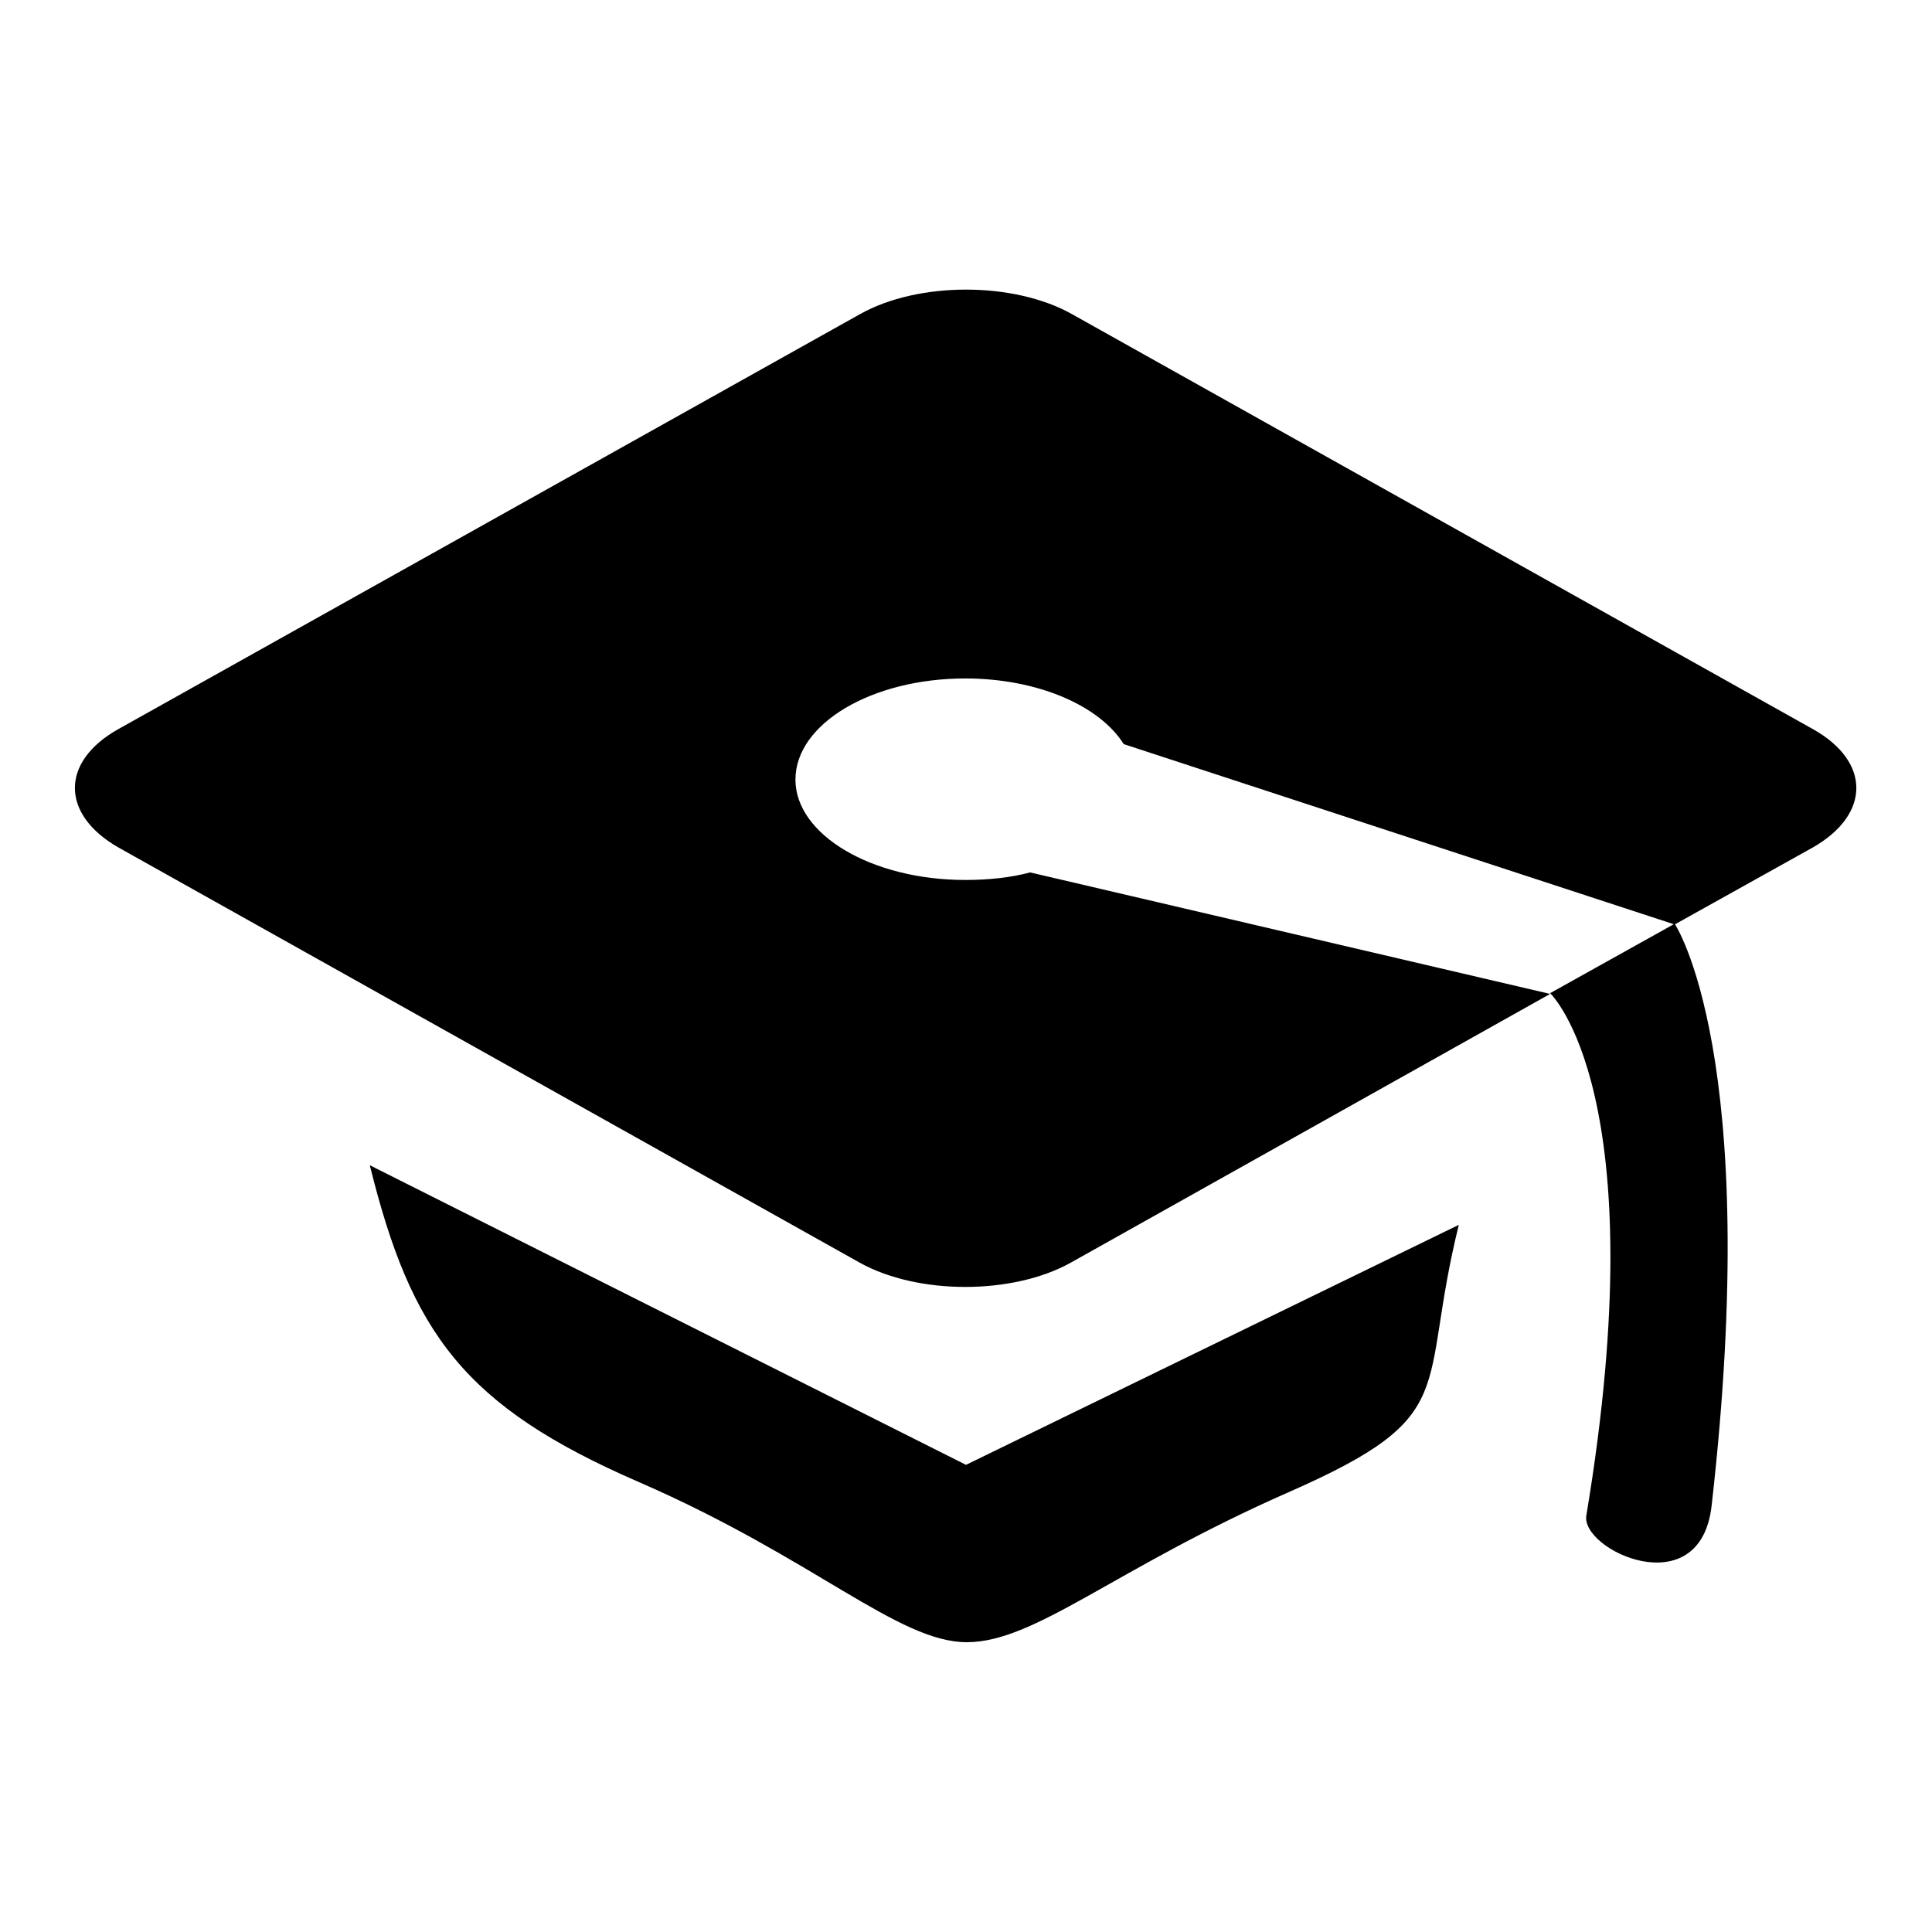 <?xml version="1.0" encoding="utf-8"?>
<!-- Svg Vector Icons : http://www.onlinewebfonts.com/icon -->
<!DOCTYPE svg PUBLIC "-//W3C//DTD SVG 1.1//EN" "http://www.w3.org/Graphics/SVG/1.1/DTD/svg11.dtd">
<svg version="1.1" xmlns="http://www.w3.org/2000/svg" xmlns:xlink="http://www.w3.org/1999/xlink" x="0px" y="0px" viewBox="0 0 256 256" enable-background="new 0 0 256 256" xml:space="preserve">
<g><g><path fill="#000000" d="M49,154.4c5.5,22.2,12.4,31.9,35.7,42c23.2,10.1,34.3,21.2,43.4,21.2c9.1,0,19.5-9.7,42.7-19.9c23.2-10.2,17-13.2,22.5-35.4L128,194.1L49,154.4z M240.2,96.6l-98.2-55c-7.7-4.3-20.3-4.3-28,0l-98.3,55c-7.7,4.3-7.7,11.3,0,15.7l98.2,55c7.7,4.3,20.3,4.3,28,0l63.5-35.6l-68.9-16.1c-2.6,0.7-5.6,1-8.6,1c-12.4,0-22.5-6-22.5-13.3c0-7.4,10.1-13.4,22.5-13.4c9.6,0,17.8,3.6,21,8.7l73,23.9l18.3-10.2C247.9,107.9,247.9,100.9,240.2,96.6z M210.2,200.8c-0.8,4.6,15.1,12,16.6-1.3c6.8-59.8-4.9-77.1-4.9-77.1l-16.5,9.2C205.5,131.7,219.5,145,210.2,200.8z"/></g></g>
</svg>